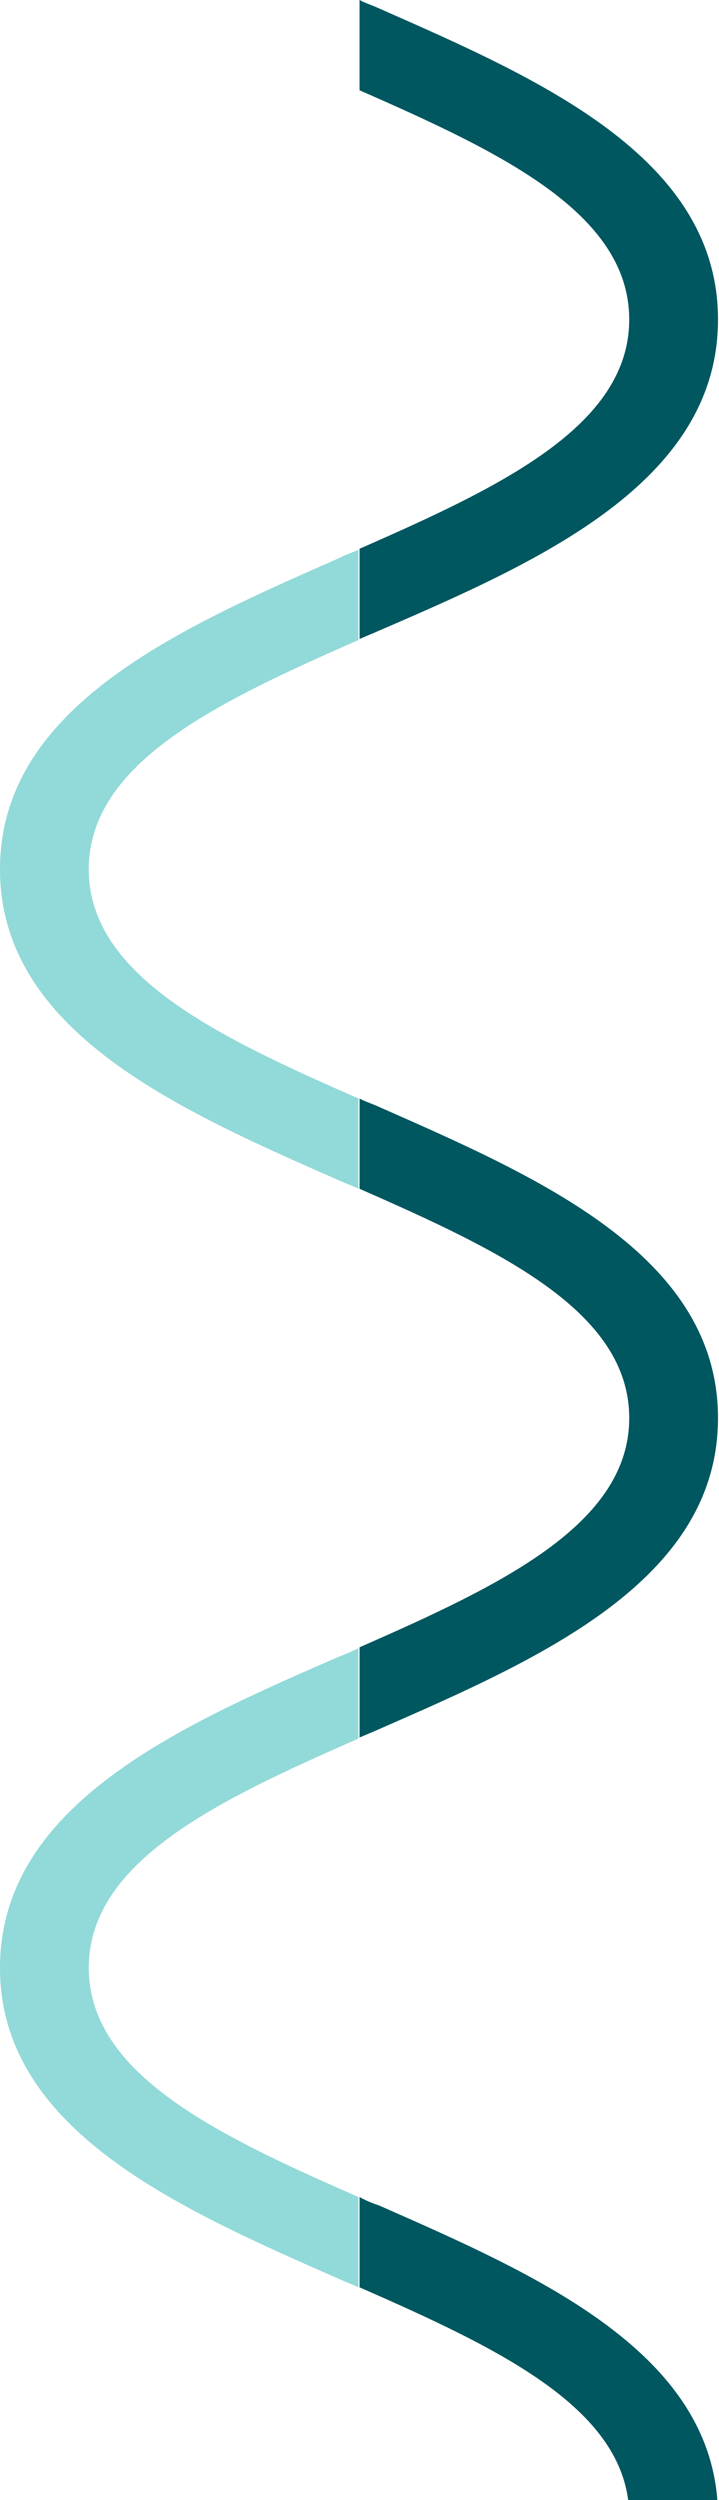   <svg width="65" height="226" fill="none" xmlns="http://www.w3.org/2000/svg">
      <path
        d="M56.883 28.883c0 9.628-11.637 15.129-24.378 20.723v8.161c.602-.275 1.104-.459 1.706-.734 14.446-6.235 30.699-13.387 30.699-28.15S48.556 7.06 34.21.734C33.608.459 33.006.275 32.504 0v8.161c12.741 5.593 24.378 11.095 24.378 20.723Z"
        fill="#00575F"
      />
      <path
        d="M0 78.581C0 93.343 16.353 100.403 30.699 106.73c.602.275 1.204.459 1.706.734v-8.161C19.663 93.71 8.026 88.208 8.026 78.581s11.637-15.129 24.378-20.723v-8.161c-.602.275-1.204.459-1.706.734C16.353 56.758 0 63.818 0 78.581Z"
        fill="#92D9D9"
      />
      <path
        d="M56.883 128.186c0 9.628-11.637 15.129-24.378 20.723v8.16c.602-.275 1.104-.458 1.706-.733 14.446-6.327 30.699-13.387 30.699-28.15 0-14.762-16.353-21.823-30.699-28.149-.602-.276-1.204-.459-1.706-.734v8.161c12.741 5.593 24.378 11.094 24.378 20.722Z"
        fill="#00575F"
      />
      <path
        d="M0 177.884c0 14.762 16.353 21.823 30.699 28.149.602.276 1.103.459 1.706.734v-8.161c-12.741-5.593-24.378-11.094-24.378-20.722 0-9.628 11.637-15.13 24.378-20.723v-8.16c-.602.275-1.204.55-1.706.733C16.353 155.969 0 163.121 0 177.884Z"
        fill="#92D9D9"
      />
      <path
        d="M32.504 198.606v8.161c12.741 5.593 24.378 11.095 24.378 20.722h8.026c0-14.762-16.353-21.822-30.699-28.149-.602-.184-1.204-.459-1.706-.734Z"
        fill="#00575F"
      />
    </svg>